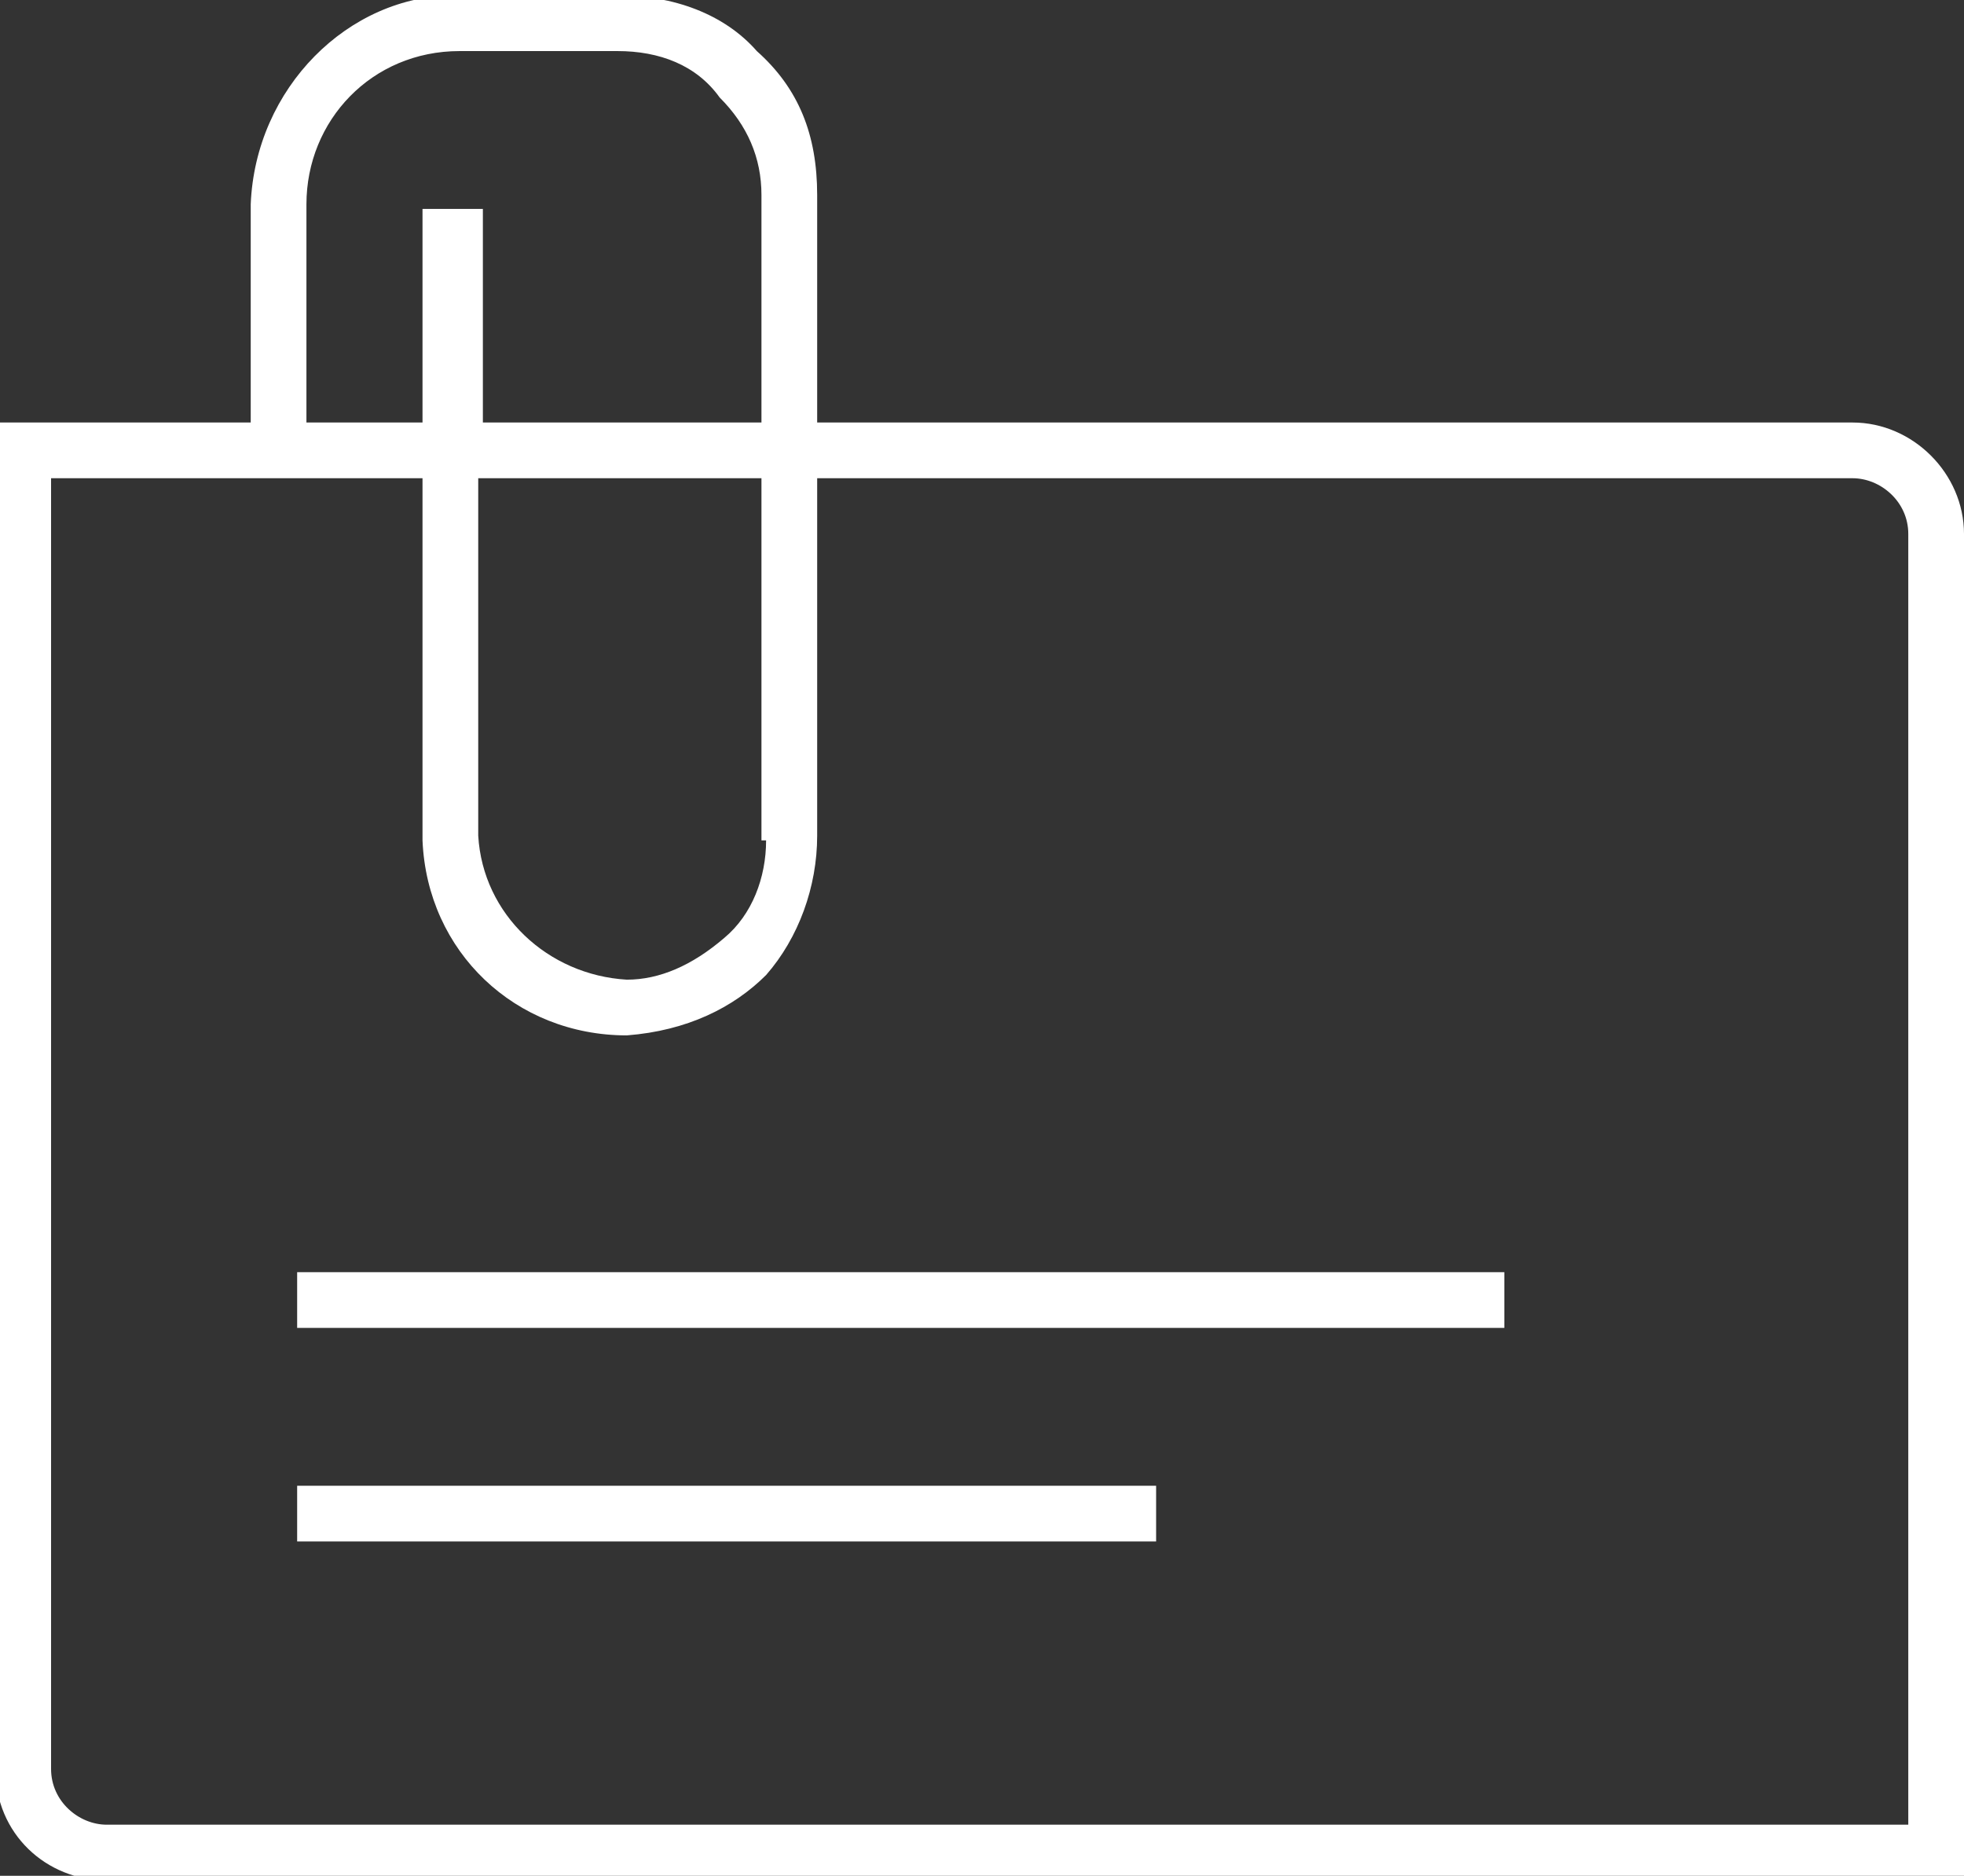 <?xml version="1.0" encoding="utf-8"?>
<!-- Generator: Adobe Illustrator 26.3.1, SVG Export Plug-In . SVG Version: 6.00 Build 0)  -->
<svg version="1.1" id="レイヤー_1" xmlns="http://www.w3.org/2000/svg" xmlns:xlink="http://www.w3.org/1999/xlink" x="0px"
	 y="0px" viewBox="0 0 42.3 40.4" style="enable-background:new 0 0 42.3 40.4;" xml:space="preserve">
<rect x="0" y="0" width="42.3" height="40.4" fill="#333333" stroke="none"/>
<style type="text/css">
	.st0{fill:#FFFFFF;}
</style>
<g>
	<rect x="6.4" y="32" class="st0" width="18.5" height="1.2"/>
	<path class="st0" d="M39.9,9.1H17.6V4.2c0-1.3-0.4-2.3-1.3-3.1c-0.7-0.8-1.8-1.2-3-1.2H9.8c-2.3,0-4.3,2-4.4,4.5v4.7h-5.5v29
		c0,1.4,1.1,2.4,2.4,2.4h40v-0.1h0V11.5C42.3,10.2,41.2,9.1,39.9,9.1z M13.5,22.3C13.5,22.3,13.5,22.3,13.5,22.3
		c1.3-0.1,2.3-0.6,3-1.3c0.7-0.8,1.1-1.9,1.1-3v-7.7h22.3c0.6,0,1.2,0.5,1.2,1.2v27.8H2.3c-0.6,0-1.2-0.5-1.2-1.2V10.3h8v7.8
		C9.2,20.5,11.1,22.3,13.5,22.3z M16.5,18.1c0,0.8-0.3,1.6-0.9,2.1c-0.7,0.6-1.4,0.9-2.1,0.9c-1.7-0.1-3.1-1.4-3.2-3.1v-7.7h6.1
		V18.1z M16.4,9.1h-6V4.5H9.1v4.6H6.6V4.4c0-1.8,1.4-3.3,3.3-3.3h3.4c0.9,0,1.7,0.3,2.2,1c0.6,0.6,0.9,1.3,0.9,2.1V9.1z"/>
	<rect x="6.4" y="27.4" class="st0" width="26" height="1.2"/>
</g>
</svg>
